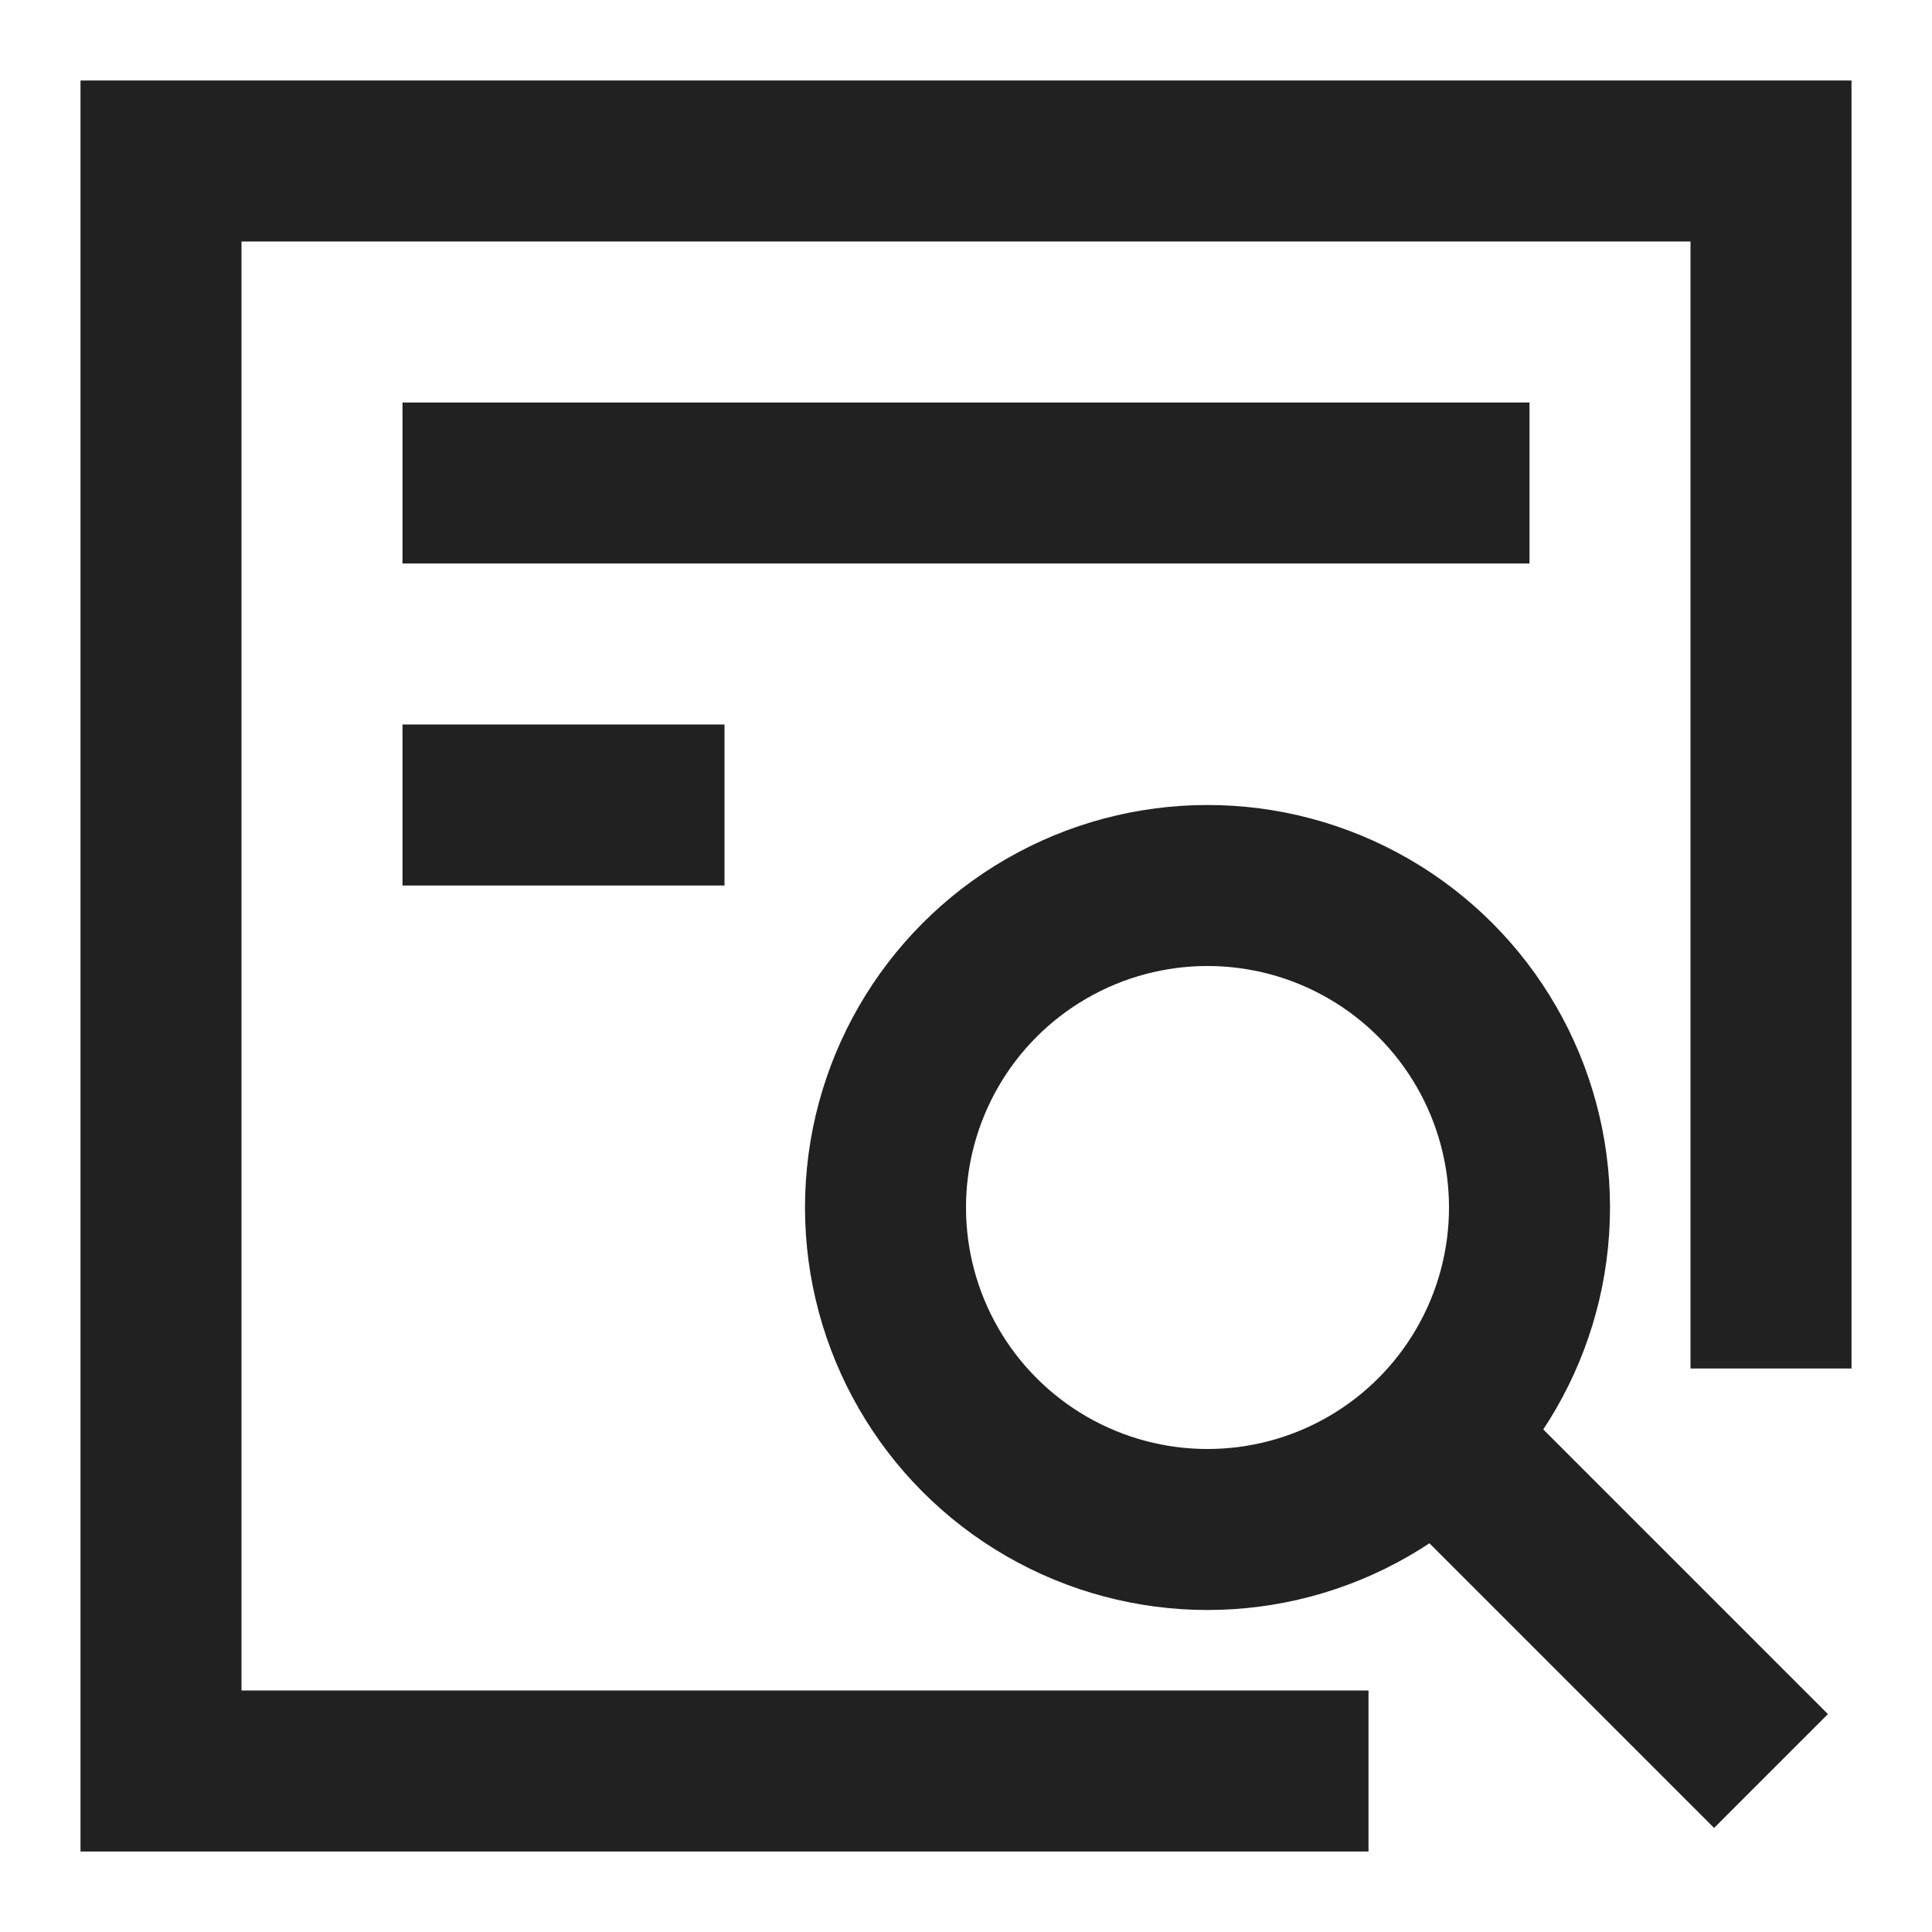 <svg width="24" height="24" viewBox="0 0 24 24" fill="none" xmlns="http://www.w3.org/2000/svg">
<path d="M17 22H12H2V2H22V12V17" stroke="#212121" stroke-width="2"/>
<path d="M5 6H19" stroke="#212121" stroke-width="2"/>
<path d="M5 10H9" stroke="#212121" stroke-width="2"/>
<circle cx="15" cy="15" r="4" stroke="#212121" stroke-width="2"/>
<path d="M18 18L22 22" stroke="#212121" stroke-width="2"/>
</svg>
